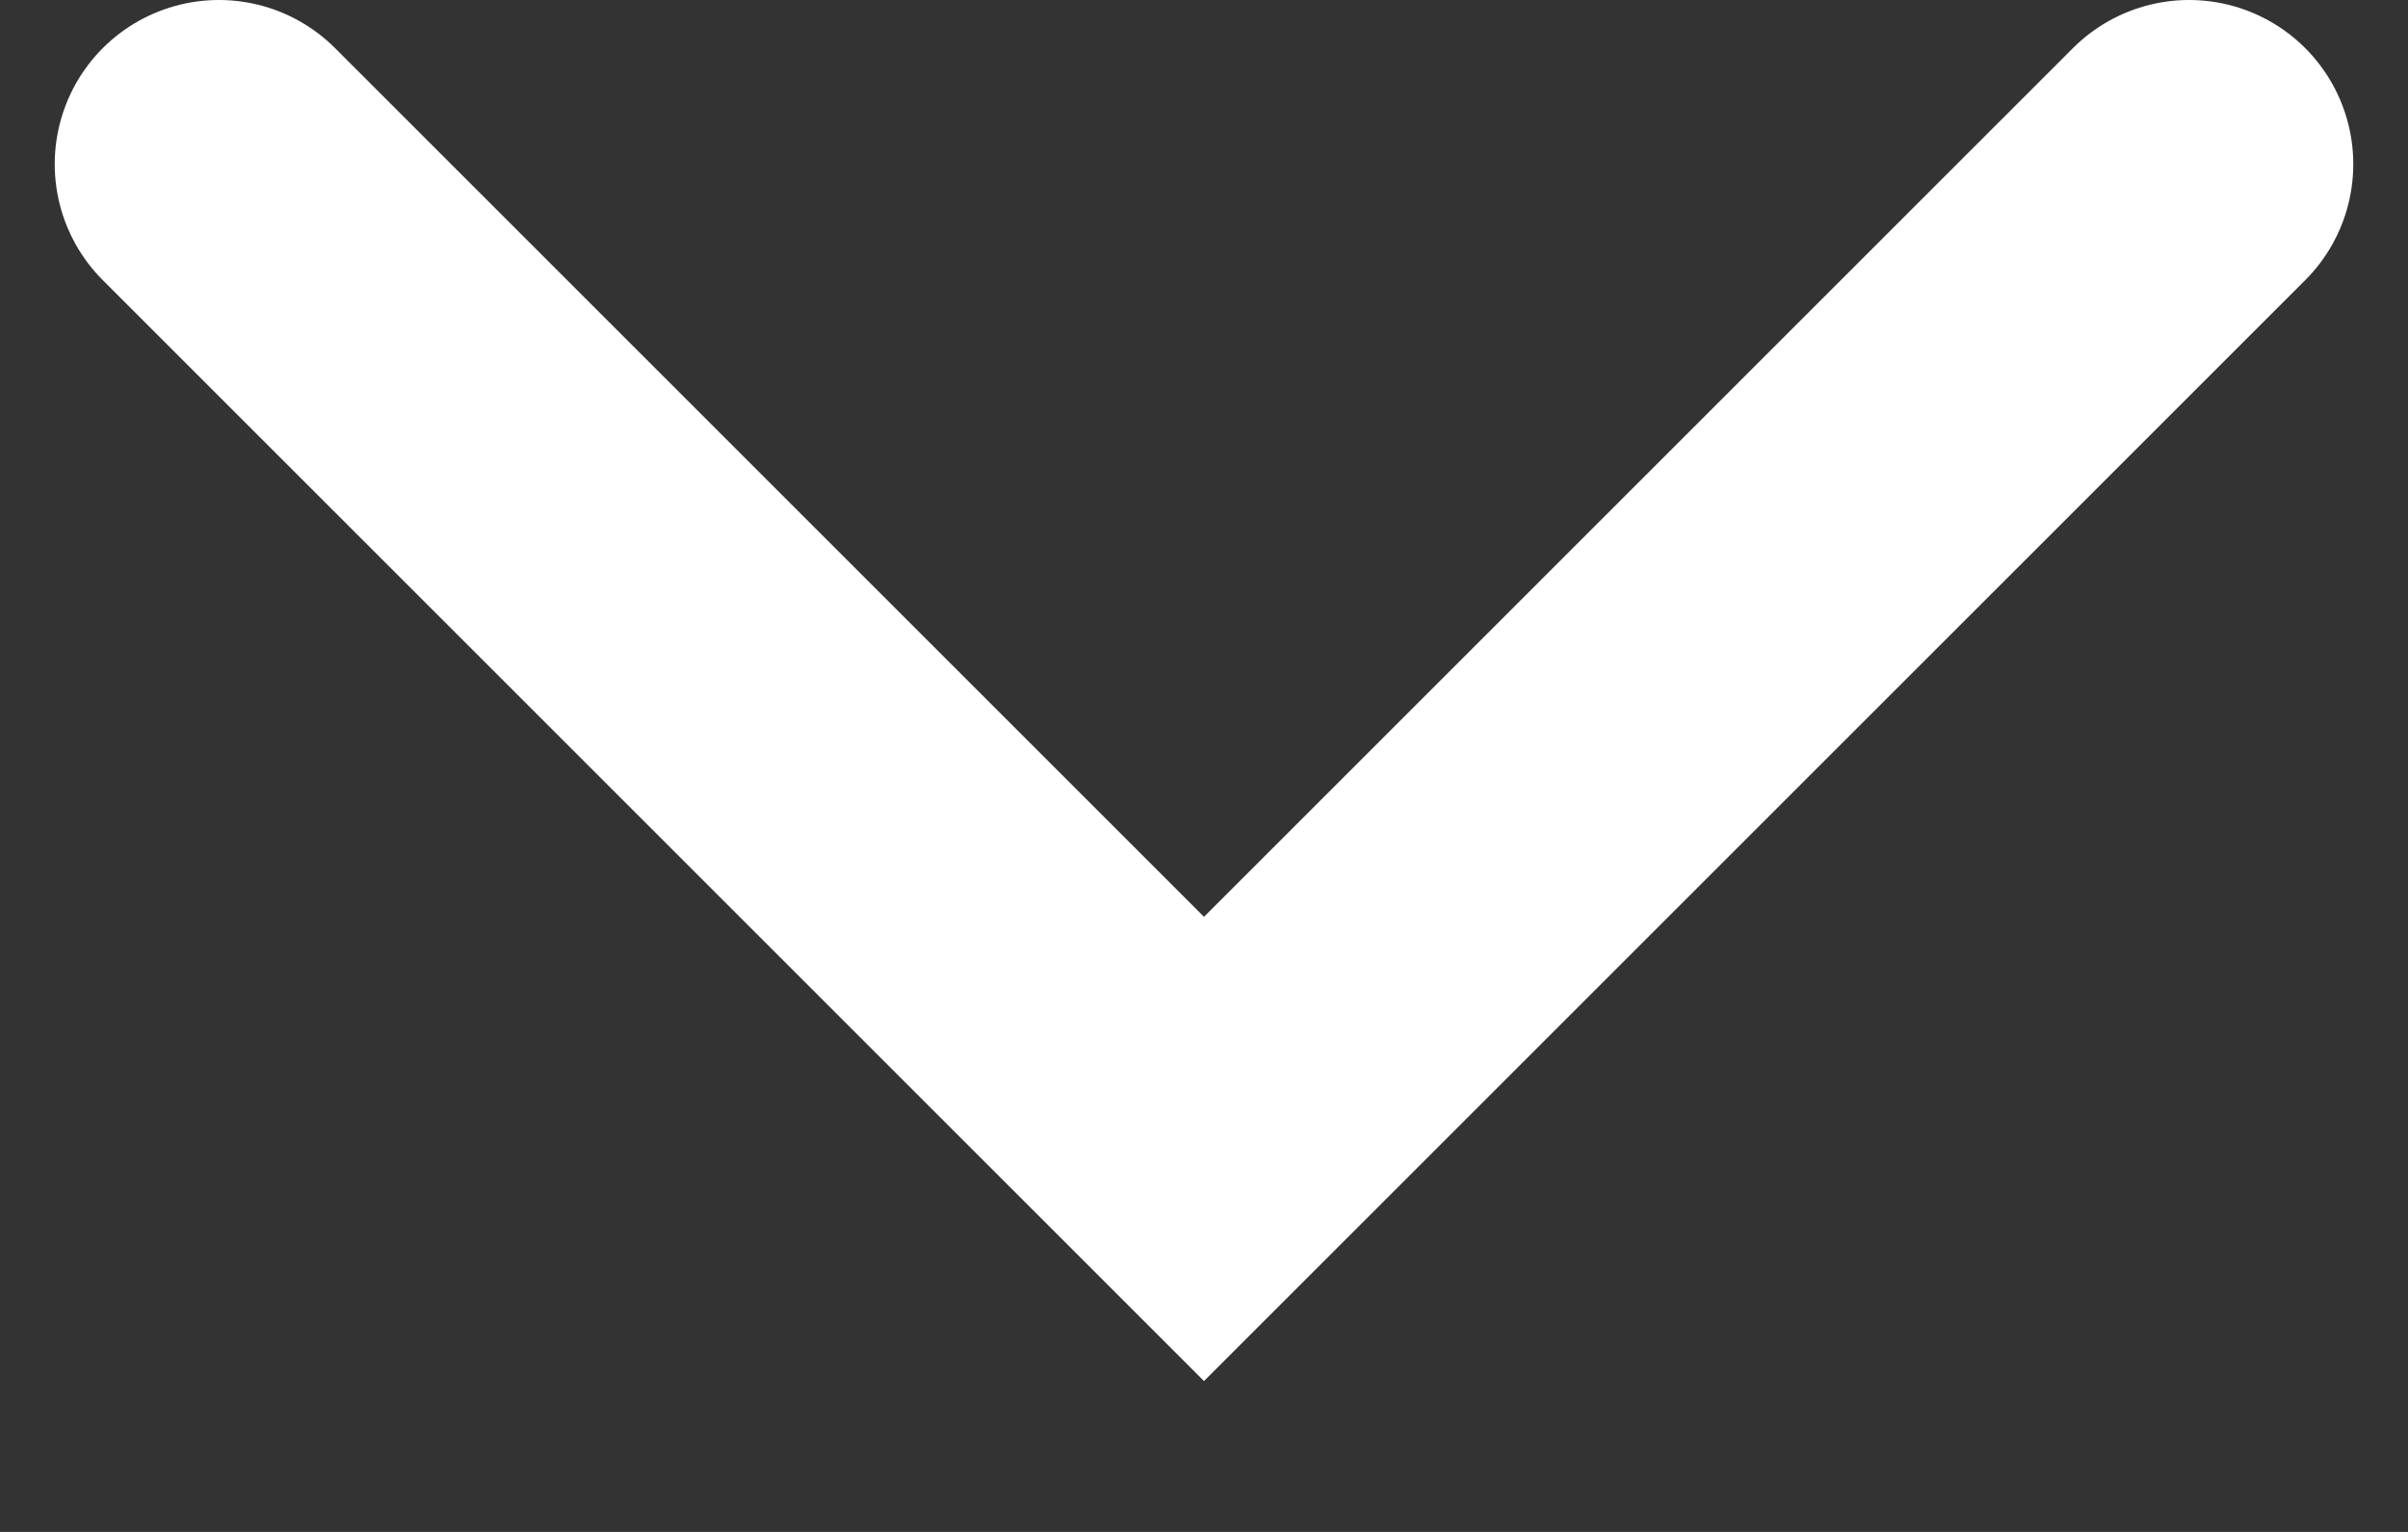 <svg width="11" height="7" viewBox="0 0 11 7" fill="none" xmlns="http://www.w3.org/2000/svg">
<rect x="0" y="0" width="11" height="7" fill="#333333" stroke="none"/>
<path d="M1 0.75L5.5 5.25L10 0.75" stroke="white" stroke-width="1.5" stroke-linecap="round"/>
</svg>
